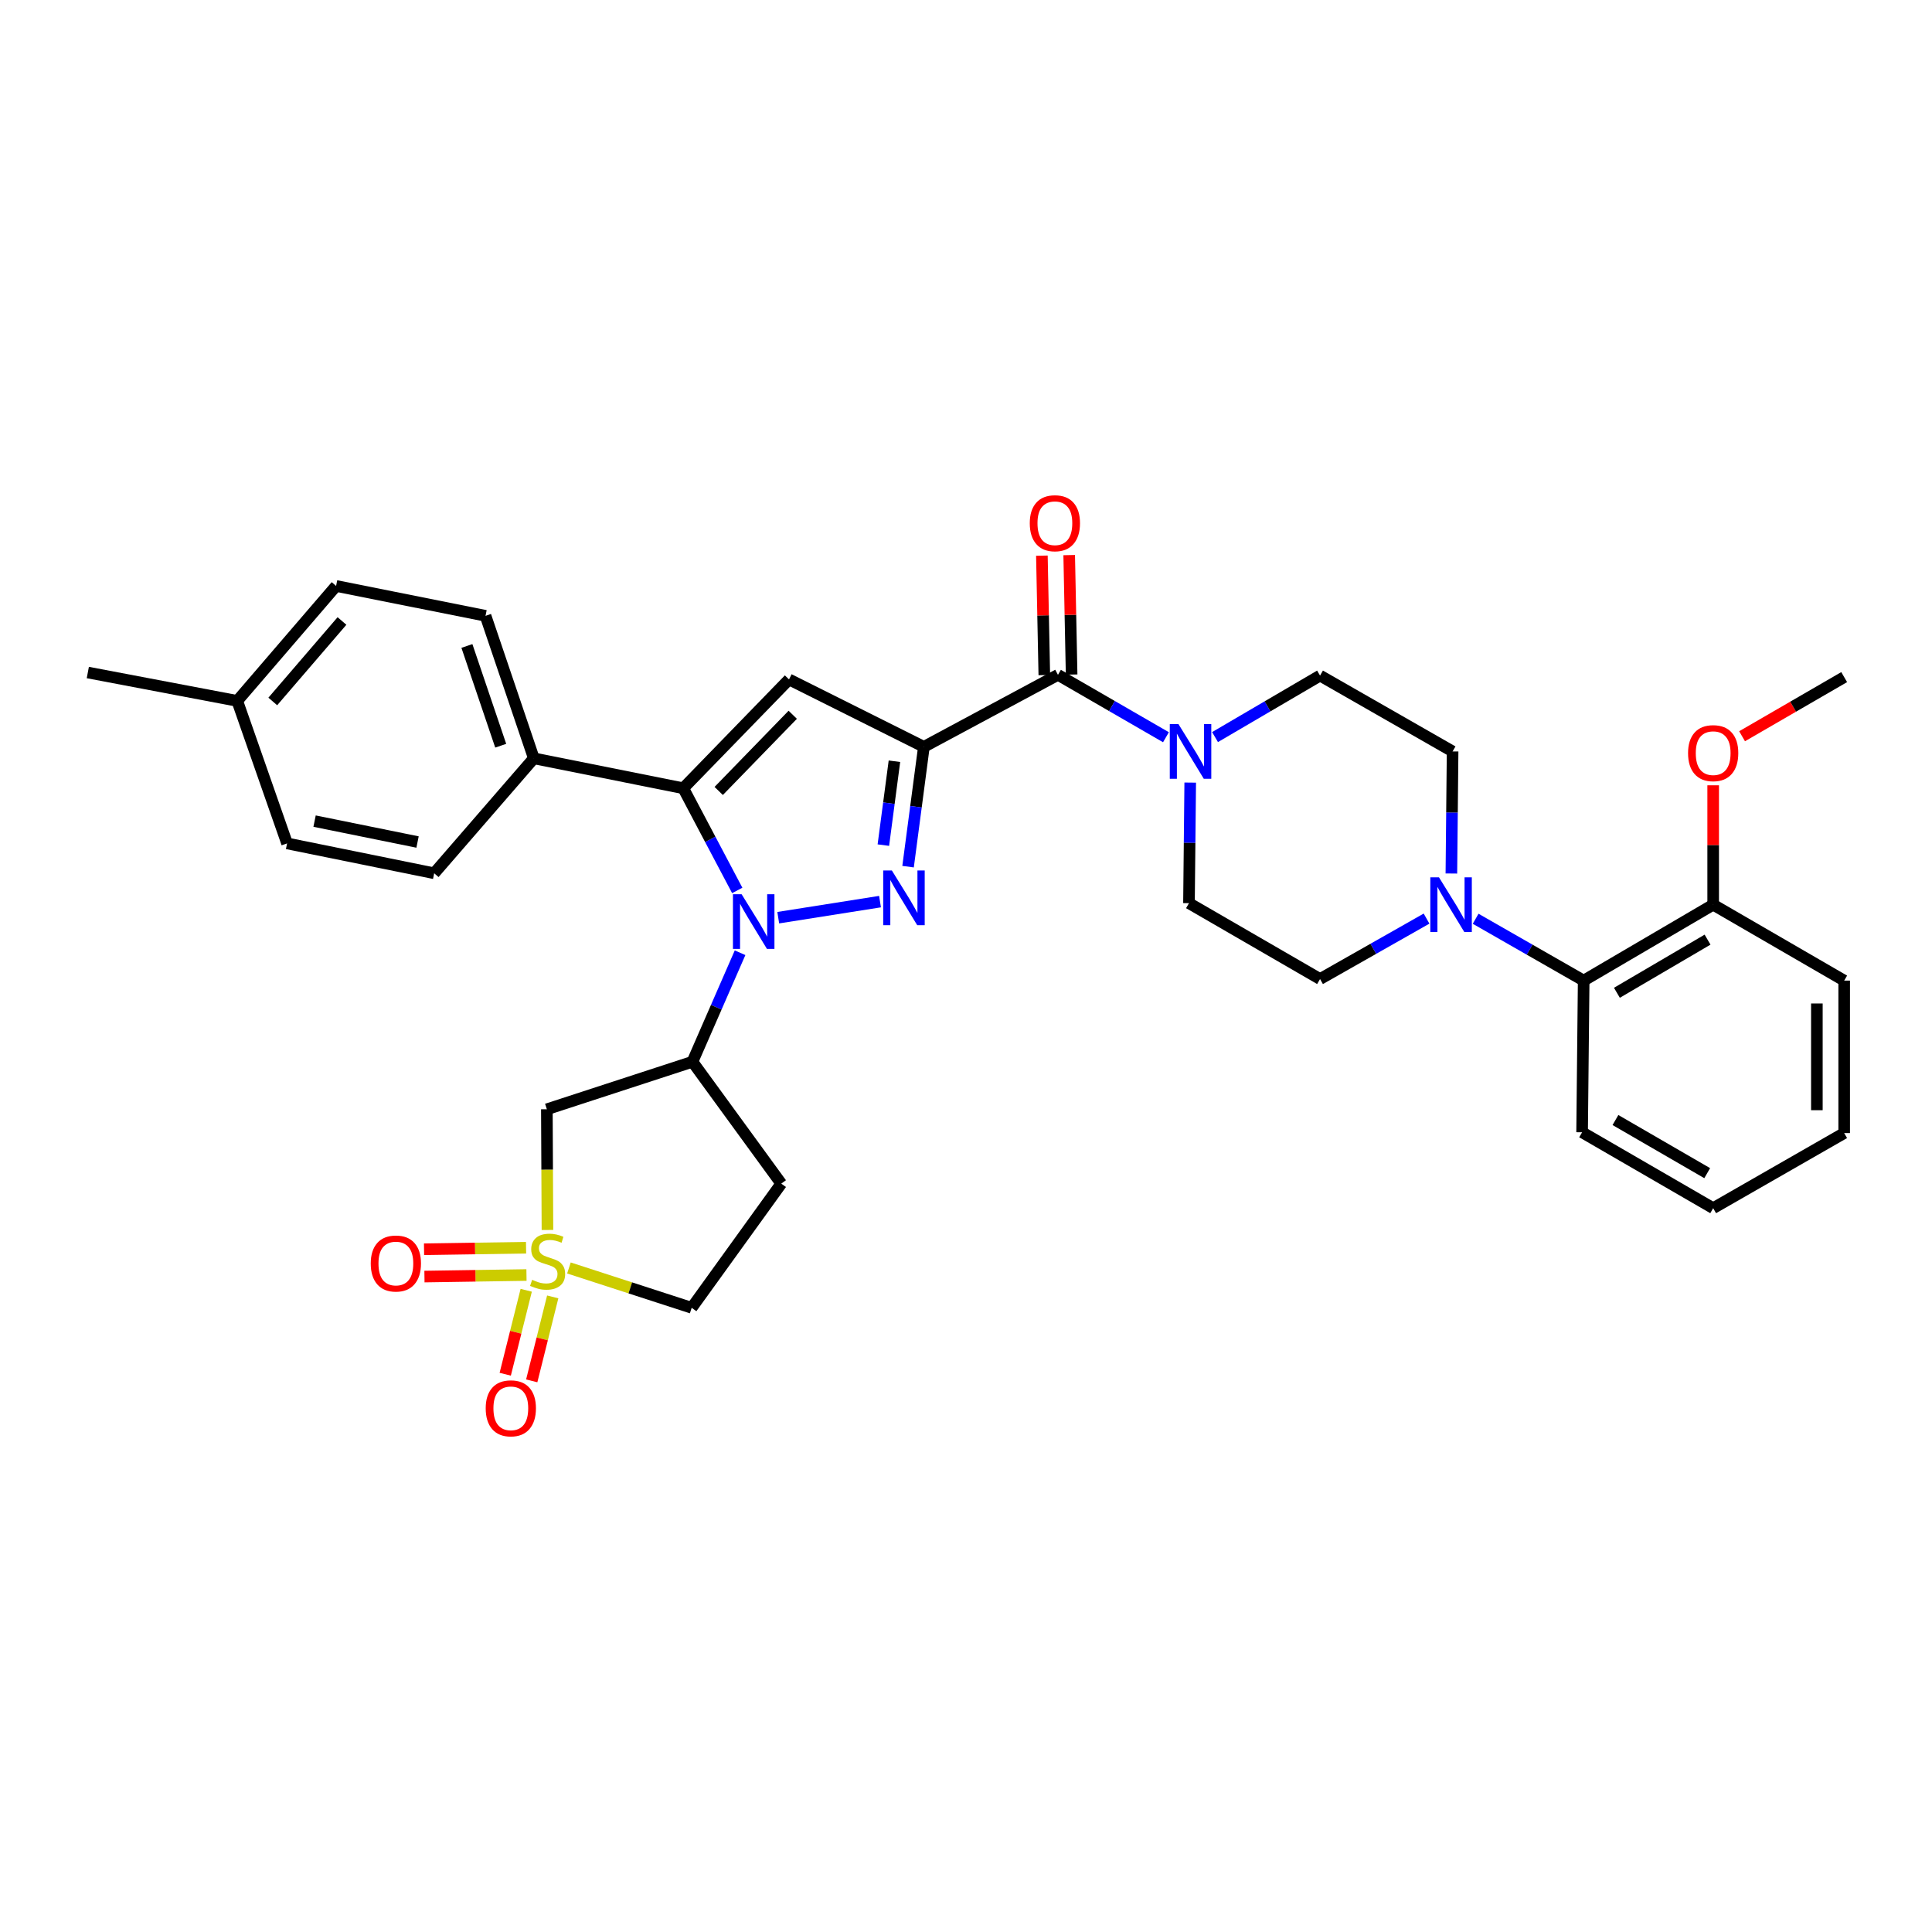 <?xml version='1.0' encoding='iso-8859-1'?>
<svg version='1.1' baseProfile='full'
              xmlns='http://www.w3.org/2000/svg'
                      xmlns:rdkit='http://www.rdkit.org/xml'
                      xmlns:xlink='http://www.w3.org/1999/xlink'
                  xml:space='preserve'
width='1000px' height='1000px' viewBox='0 0 1000 1000'>
<!-- END OF HEADER -->
<rect style='opacity:1.0;fill:#FFFFFF;stroke:none' width='1000' height='1000' x='0' y='0'> </rect>
<path class='bond-1' d='M 478.198,386.564 L 474.106,417.575' style='fill:none;fill-rule:evenodd;stroke:#000000;stroke-width:6px;stroke-linecap:butt;stroke-linejoin:miter;stroke-opacity:1' />
<path class='bond-1' d='M 474.106,417.575 L 470.014,448.586' style='fill:none;fill-rule:evenodd;stroke:#0000FF;stroke-width:6px;stroke-linecap:butt;stroke-linejoin:miter;stroke-opacity:1' />
<path class='bond-1' d='M 462.955,394.018 L 460.091,415.726' style='fill:none;fill-rule:evenodd;stroke:#000000;stroke-width:6px;stroke-linecap:butt;stroke-linejoin:miter;stroke-opacity:1' />
<path class='bond-1' d='M 460.091,415.726 L 457.226,437.434' style='fill:none;fill-rule:evenodd;stroke:#0000FF;stroke-width:6px;stroke-linecap:butt;stroke-linejoin:miter;stroke-opacity:1' />
<path class='bond-4' d='M 478.198,386.564 L 408.393,351.662' style='fill:none;fill-rule:evenodd;stroke:#000000;stroke-width:6px;stroke-linecap:butt;stroke-linejoin:miter;stroke-opacity:1' />
<path class='bond-5' d='M 478.198,386.564 L 547.602,349.29' style='fill:none;fill-rule:evenodd;stroke:#000000;stroke-width:6px;stroke-linecap:butt;stroke-linejoin:miter;stroke-opacity:1' />
<path class='bond-0' d='M 402.818,474.993 L 455.499,466.673' style='fill:none;fill-rule:evenodd;stroke:#0000FF;stroke-width:6px;stroke-linecap:butt;stroke-linejoin:miter;stroke-opacity:1' />
<path class='bond-6' d='M 383.06,493.14 L 370.736,521.355' style='fill:none;fill-rule:evenodd;stroke:#0000FF;stroke-width:6px;stroke-linecap:butt;stroke-linejoin:miter;stroke-opacity:1' />
<path class='bond-6' d='M 370.736,521.355 L 358.412,549.569' style='fill:none;fill-rule:evenodd;stroke:#000000;stroke-width:6px;stroke-linecap:butt;stroke-linejoin:miter;stroke-opacity:1' />
<path class='bond-34' d='M 381.598,460.889 L 367.625,434.443' style='fill:none;fill-rule:evenodd;stroke:#0000FF;stroke-width:6px;stroke-linecap:butt;stroke-linejoin:miter;stroke-opacity:1' />
<path class='bond-34' d='M 367.625,434.443 L 353.653,407.997' style='fill:none;fill-rule:evenodd;stroke:#000000;stroke-width:6px;stroke-linecap:butt;stroke-linejoin:miter;stroke-opacity:1' />
<path class='bond-2' d='M 283.361,636.629 L 283.208,605.394' style='fill:none;fill-rule:evenodd;stroke:#CCCC00;stroke-width:6px;stroke-linecap:butt;stroke-linejoin:miter;stroke-opacity:1' />
<path class='bond-2' d='M 283.208,605.394 L 283.055,574.16' style='fill:none;fill-rule:evenodd;stroke:#000000;stroke-width:6px;stroke-linecap:butt;stroke-linejoin:miter;stroke-opacity:1' />
<path class='bond-12' d='M 272.289,645.813 L 245.885,646.215' style='fill:none;fill-rule:evenodd;stroke:#CCCC00;stroke-width:6px;stroke-linecap:butt;stroke-linejoin:miter;stroke-opacity:1' />
<path class='bond-12' d='M 245.885,646.215 L 219.482,646.616' style='fill:none;fill-rule:evenodd;stroke:#FF0000;stroke-width:6px;stroke-linecap:butt;stroke-linejoin:miter;stroke-opacity:1' />
<path class='bond-12' d='M 272.504,659.949 L 246.1,660.35' style='fill:none;fill-rule:evenodd;stroke:#CCCC00;stroke-width:6px;stroke-linecap:butt;stroke-linejoin:miter;stroke-opacity:1' />
<path class='bond-12' d='M 246.1,660.35 L 219.697,660.751' style='fill:none;fill-rule:evenodd;stroke:#FF0000;stroke-width:6px;stroke-linecap:butt;stroke-linejoin:miter;stroke-opacity:1' />
<path class='bond-13' d='M 272.372,667.841 L 266.939,689.571' style='fill:none;fill-rule:evenodd;stroke:#CCCC00;stroke-width:6px;stroke-linecap:butt;stroke-linejoin:miter;stroke-opacity:1' />
<path class='bond-13' d='M 266.939,689.571 L 261.507,711.301' style='fill:none;fill-rule:evenodd;stroke:#FF0000;stroke-width:6px;stroke-linecap:butt;stroke-linejoin:miter;stroke-opacity:1' />
<path class='bond-13' d='M 286.087,671.27 L 280.654,693' style='fill:none;fill-rule:evenodd;stroke:#CCCC00;stroke-width:6px;stroke-linecap:butt;stroke-linejoin:miter;stroke-opacity:1' />
<path class='bond-13' d='M 280.654,693 L 275.222,714.729' style='fill:none;fill-rule:evenodd;stroke:#FF0000;stroke-width:6px;stroke-linecap:butt;stroke-linejoin:miter;stroke-opacity:1' />
<path class='bond-36' d='M 294.48,656.297 L 326.246,666.608' style='fill:none;fill-rule:evenodd;stroke:#CCCC00;stroke-width:6px;stroke-linecap:butt;stroke-linejoin:miter;stroke-opacity:1' />
<path class='bond-36' d='M 326.246,666.608 L 358.011,676.918' style='fill:none;fill-rule:evenodd;stroke:#000000;stroke-width:6px;stroke-linecap:butt;stroke-linejoin:miter;stroke-opacity:1' />
<path class='bond-3' d='M 353.653,407.997 L 408.393,351.662' style='fill:none;fill-rule:evenodd;stroke:#000000;stroke-width:6px;stroke-linecap:butt;stroke-linejoin:miter;stroke-opacity:1' />
<path class='bond-3' d='M 372.002,409.399 L 410.321,369.964' style='fill:none;fill-rule:evenodd;stroke:#000000;stroke-width:6px;stroke-linecap:butt;stroke-linejoin:miter;stroke-opacity:1' />
<path class='bond-11' d='M 353.653,407.997 L 276.309,392.509' style='fill:none;fill-rule:evenodd;stroke:#000000;stroke-width:6px;stroke-linecap:butt;stroke-linejoin:miter;stroke-opacity:1' />
<path class='bond-8' d='M 547.602,349.29 L 575.55,365.441' style='fill:none;fill-rule:evenodd;stroke:#000000;stroke-width:6px;stroke-linecap:butt;stroke-linejoin:miter;stroke-opacity:1' />
<path class='bond-8' d='M 575.55,365.441 L 603.499,381.592' style='fill:none;fill-rule:evenodd;stroke:#0000FF;stroke-width:6px;stroke-linecap:butt;stroke-linejoin:miter;stroke-opacity:1' />
<path class='bond-16' d='M 554.669,349.147 L 554.041,318.232' style='fill:none;fill-rule:evenodd;stroke:#000000;stroke-width:6px;stroke-linecap:butt;stroke-linejoin:miter;stroke-opacity:1' />
<path class='bond-16' d='M 554.041,318.232 L 553.414,287.317' style='fill:none;fill-rule:evenodd;stroke:#FF0000;stroke-width:6px;stroke-linecap:butt;stroke-linejoin:miter;stroke-opacity:1' />
<path class='bond-16' d='M 540.535,349.434 L 539.907,318.519' style='fill:none;fill-rule:evenodd;stroke:#000000;stroke-width:6px;stroke-linecap:butt;stroke-linejoin:miter;stroke-opacity:1' />
<path class='bond-16' d='M 539.907,318.519 L 539.28,287.604' style='fill:none;fill-rule:evenodd;stroke:#FF0000;stroke-width:6px;stroke-linecap:butt;stroke-linejoin:miter;stroke-opacity:1' />
<path class='bond-7' d='M 358.412,549.569 L 283.055,574.16' style='fill:none;fill-rule:evenodd;stroke:#000000;stroke-width:6px;stroke-linecap:butt;stroke-linejoin:miter;stroke-opacity:1' />
<path class='bond-14' d='M 358.412,549.569 L 404.388,612.643' style='fill:none;fill-rule:evenodd;stroke:#000000;stroke-width:6px;stroke-linecap:butt;stroke-linejoin:miter;stroke-opacity:1' />
<path class='bond-17' d='M 616.054,405.067 L 615.733,436.275' style='fill:none;fill-rule:evenodd;stroke:#0000FF;stroke-width:6px;stroke-linecap:butt;stroke-linejoin:miter;stroke-opacity:1' />
<path class='bond-17' d='M 615.733,436.275 L 615.411,467.482' style='fill:none;fill-rule:evenodd;stroke:#000000;stroke-width:6px;stroke-linecap:butt;stroke-linejoin:miter;stroke-opacity:1' />
<path class='bond-18' d='M 628.902,381.516 L 656.077,365.599' style='fill:none;fill-rule:evenodd;stroke:#0000FF;stroke-width:6px;stroke-linecap:butt;stroke-linejoin:miter;stroke-opacity:1' />
<path class='bond-18' d='M 656.077,365.599 L 683.252,349.683' style='fill:none;fill-rule:evenodd;stroke:#000000;stroke-width:6px;stroke-linecap:butt;stroke-linejoin:miter;stroke-opacity:1' />
<path class='bond-9' d='M 751.231,452.124 L 751.547,420.534' style='fill:none;fill-rule:evenodd;stroke:#0000FF;stroke-width:6px;stroke-linecap:butt;stroke-linejoin:miter;stroke-opacity:1' />
<path class='bond-9' d='M 751.547,420.534 L 751.863,388.944' style='fill:none;fill-rule:evenodd;stroke:#000000;stroke-width:6px;stroke-linecap:butt;stroke-linejoin:miter;stroke-opacity:1' />
<path class='bond-10' d='M 763.787,475.548 L 791.745,491.554' style='fill:none;fill-rule:evenodd;stroke:#0000FF;stroke-width:6px;stroke-linecap:butt;stroke-linejoin:miter;stroke-opacity:1' />
<path class='bond-10' d='M 791.745,491.554 L 819.704,507.56' style='fill:none;fill-rule:evenodd;stroke:#000000;stroke-width:6px;stroke-linecap:butt;stroke-linejoin:miter;stroke-opacity:1' />
<path class='bond-35' d='M 738.38,475.466 L 710.816,491.104' style='fill:none;fill-rule:evenodd;stroke:#0000FF;stroke-width:6px;stroke-linecap:butt;stroke-linejoin:miter;stroke-opacity:1' />
<path class='bond-35' d='M 710.816,491.104 L 683.252,506.743' style='fill:none;fill-rule:evenodd;stroke:#000000;stroke-width:6px;stroke-linecap:butt;stroke-linejoin:miter;stroke-opacity:1' />
<path class='bond-21' d='M 819.704,507.56 L 886.736,468.267' style='fill:none;fill-rule:evenodd;stroke:#000000;stroke-width:6px;stroke-linecap:butt;stroke-linejoin:miter;stroke-opacity:1' />
<path class='bond-21' d='M 836.908,513.862 L 883.83,486.357' style='fill:none;fill-rule:evenodd;stroke:#000000;stroke-width:6px;stroke-linecap:butt;stroke-linejoin:miter;stroke-opacity:1' />
<path class='bond-28' d='M 819.704,507.56 L 818.895,586.066' style='fill:none;fill-rule:evenodd;stroke:#000000;stroke-width:6px;stroke-linecap:butt;stroke-linejoin:miter;stroke-opacity:1' />
<path class='bond-22' d='M 276.309,392.509 L 251.31,318.747' style='fill:none;fill-rule:evenodd;stroke:#000000;stroke-width:6px;stroke-linecap:butt;stroke-linejoin:miter;stroke-opacity:1' />
<path class='bond-22' d='M 259.17,385.983 L 241.671,334.349' style='fill:none;fill-rule:evenodd;stroke:#000000;stroke-width:6px;stroke-linecap:butt;stroke-linejoin:miter;stroke-opacity:1' />
<path class='bond-23' d='M 276.309,392.509 L 224.733,452.002' style='fill:none;fill-rule:evenodd;stroke:#000000;stroke-width:6px;stroke-linecap:butt;stroke-linejoin:miter;stroke-opacity:1' />
<path class='bond-15' d='M 404.388,612.643 L 358.011,676.918' style='fill:none;fill-rule:evenodd;stroke:#000000;stroke-width:6px;stroke-linecap:butt;stroke-linejoin:miter;stroke-opacity:1' />
<path class='bond-19' d='M 615.411,467.482 L 683.252,506.743' style='fill:none;fill-rule:evenodd;stroke:#000000;stroke-width:6px;stroke-linecap:butt;stroke-linejoin:miter;stroke-opacity:1' />
<path class='bond-20' d='M 683.252,349.683 L 751.863,388.944' style='fill:none;fill-rule:evenodd;stroke:#000000;stroke-width:6px;stroke-linecap:butt;stroke-linejoin:miter;stroke-opacity:1' />
<path class='bond-27' d='M 886.736,468.267 L 886.736,437.368' style='fill:none;fill-rule:evenodd;stroke:#000000;stroke-width:6px;stroke-linecap:butt;stroke-linejoin:miter;stroke-opacity:1' />
<path class='bond-27' d='M 886.736,437.368 L 886.736,406.468' style='fill:none;fill-rule:evenodd;stroke:#FF0000;stroke-width:6px;stroke-linecap:butt;stroke-linejoin:miter;stroke-opacity:1' />
<path class='bond-29' d='M 886.736,468.267 L 954.545,507.56' style='fill:none;fill-rule:evenodd;stroke:#000000;stroke-width:6px;stroke-linecap:butt;stroke-linejoin:miter;stroke-opacity:1' />
<path class='bond-24' d='M 251.31,318.747 L 173.966,303.283' style='fill:none;fill-rule:evenodd;stroke:#000000;stroke-width:6px;stroke-linecap:butt;stroke-linejoin:miter;stroke-opacity:1' />
<path class='bond-25' d='M 224.733,452.002 L 148.59,436.546' style='fill:none;fill-rule:evenodd;stroke:#000000;stroke-width:6px;stroke-linecap:butt;stroke-linejoin:miter;stroke-opacity:1' />
<path class='bond-25' d='M 216.124,435.829 L 162.824,425.01' style='fill:none;fill-rule:evenodd;stroke:#000000;stroke-width:6px;stroke-linecap:butt;stroke-linejoin:miter;stroke-opacity:1' />
<path class='bond-37' d='M 173.966,303.283 L 122.799,362.783' style='fill:none;fill-rule:evenodd;stroke:#000000;stroke-width:6px;stroke-linecap:butt;stroke-linejoin:miter;stroke-opacity:1' />
<path class='bond-37' d='M 177.009,321.425 L 141.192,363.075' style='fill:none;fill-rule:evenodd;stroke:#000000;stroke-width:6px;stroke-linecap:butt;stroke-linejoin:miter;stroke-opacity:1' />
<path class='bond-26' d='M 148.59,436.546 L 122.799,362.783' style='fill:none;fill-rule:evenodd;stroke:#000000;stroke-width:6px;stroke-linecap:butt;stroke-linejoin:miter;stroke-opacity:1' />
<path class='bond-30' d='M 122.799,362.783 L 45.455,348.096' style='fill:none;fill-rule:evenodd;stroke:#000000;stroke-width:6px;stroke-linecap:butt;stroke-linejoin:miter;stroke-opacity:1' />
<path class='bond-31' d='M 901.695,381.08 L 928.12,365.774' style='fill:none;fill-rule:evenodd;stroke:#FF0000;stroke-width:6px;stroke-linecap:butt;stroke-linejoin:miter;stroke-opacity:1' />
<path class='bond-31' d='M 928.12,365.774 L 954.545,350.468' style='fill:none;fill-rule:evenodd;stroke:#000000;stroke-width:6px;stroke-linecap:butt;stroke-linejoin:miter;stroke-opacity:1' />
<path class='bond-32' d='M 818.895,586.066 L 886.736,625.351' style='fill:none;fill-rule:evenodd;stroke:#000000;stroke-width:6px;stroke-linecap:butt;stroke-linejoin:miter;stroke-opacity:1' />
<path class='bond-32' d='M 836.155,579.725 L 883.644,607.224' style='fill:none;fill-rule:evenodd;stroke:#000000;stroke-width:6px;stroke-linecap:butt;stroke-linejoin:miter;stroke-opacity:1' />
<path class='bond-38' d='M 954.545,507.56 L 954.545,586.474' style='fill:none;fill-rule:evenodd;stroke:#000000;stroke-width:6px;stroke-linecap:butt;stroke-linejoin:miter;stroke-opacity:1' />
<path class='bond-38' d='M 940.409,519.397 L 940.409,574.637' style='fill:none;fill-rule:evenodd;stroke:#000000;stroke-width:6px;stroke-linecap:butt;stroke-linejoin:miter;stroke-opacity:1' />
<path class='bond-33' d='M 886.736,625.351 L 954.545,586.474' style='fill:none;fill-rule:evenodd;stroke:#000000;stroke-width:6px;stroke-linecap:butt;stroke-linejoin:miter;stroke-opacity:1' />
<path  class='atom-1' d='M 383.85 462.84
L 393.13 477.84
Q 394.05 479.32, 395.53 482
Q 397.01 484.68, 397.09 484.84
L 397.09 462.84
L 400.85 462.84
L 400.85 491.16
L 396.97 491.16
L 387.01 474.76
Q 385.85 472.84, 384.61 470.64
Q 383.41 468.44, 383.05 467.76
L 383.05 491.16
L 379.37 491.16
L 379.37 462.84
L 383.85 462.84
' fill='#0000FF'/>
<path  class='atom-2' d='M 461.626 450.557
L 470.906 465.557
Q 471.826 467.037, 473.306 469.717
Q 474.786 472.397, 474.866 472.557
L 474.866 450.557
L 478.626 450.557
L 478.626 478.877
L 474.746 478.877
L 464.786 462.477
Q 463.626 460.557, 462.386 458.357
Q 461.186 456.157, 460.826 455.477
L 460.826 478.877
L 457.146 478.877
L 457.146 450.557
L 461.626 450.557
' fill='#0000FF'/>
<path  class='atom-3' d='M 275.44 662.433
Q 275.76 662.553, 277.08 663.113
Q 278.4 663.673, 279.84 664.033
Q 281.32 664.353, 282.76 664.353
Q 285.44 664.353, 287 663.073
Q 288.56 661.753, 288.56 659.473
Q 288.56 657.913, 287.76 656.953
Q 287 655.993, 285.8 655.473
Q 284.6 654.953, 282.6 654.353
Q 280.08 653.593, 278.56 652.873
Q 277.08 652.153, 276 650.633
Q 274.96 649.113, 274.96 646.553
Q 274.96 642.993, 277.36 640.793
Q 279.8 638.593, 284.6 638.593
Q 287.88 638.593, 291.6 640.153
L 290.68 643.233
Q 287.28 641.833, 284.72 641.833
Q 281.96 641.833, 280.44 642.993
Q 278.92 644.113, 278.96 646.073
Q 278.96 647.593, 279.72 648.513
Q 280.52 649.433, 281.64 649.953
Q 282.8 650.473, 284.72 651.073
Q 287.28 651.873, 288.8 652.673
Q 290.32 653.473, 291.4 655.113
Q 292.52 656.713, 292.52 659.473
Q 292.52 663.393, 289.88 665.513
Q 287.28 667.593, 282.92 667.593
Q 280.4 667.593, 278.48 667.033
Q 276.6 666.513, 274.36 665.593
L 275.44 662.433
' fill='#CCCC00'/>
<path  class='atom-9' d='M 609.96 374.784
L 619.24 389.784
Q 620.16 391.264, 621.64 393.944
Q 623.12 396.624, 623.2 396.784
L 623.2 374.784
L 626.96 374.784
L 626.96 403.104
L 623.08 403.104
L 613.12 386.704
Q 611.96 384.784, 610.72 382.584
Q 609.52 380.384, 609.16 379.704
L 609.16 403.104
L 605.48 403.104
L 605.48 374.784
L 609.96 374.784
' fill='#0000FF'/>
<path  class='atom-10' d='M 744.81 454.107
L 754.09 469.107
Q 755.01 470.587, 756.49 473.267
Q 757.97 475.947, 758.05 476.107
L 758.05 454.107
L 761.81 454.107
L 761.81 482.427
L 757.93 482.427
L 747.97 466.027
Q 746.81 464.107, 745.57 461.907
Q 744.37 459.707, 744.01 459.027
L 744.01 482.427
L 740.33 482.427
L 740.33 454.107
L 744.81 454.107
' fill='#0000FF'/>
<path  class='atom-13' d='M 191.902 653.987
Q 191.902 647.187, 195.262 643.387
Q 198.622 639.587, 204.902 639.587
Q 211.182 639.587, 214.542 643.387
Q 217.902 647.187, 217.902 653.987
Q 217.902 660.867, 214.502 664.787
Q 211.102 668.667, 204.902 668.667
Q 198.662 668.667, 195.262 664.787
Q 191.902 660.907, 191.902 653.987
M 204.902 665.467
Q 209.222 665.467, 211.542 662.587
Q 213.902 659.667, 213.902 653.987
Q 213.902 648.427, 211.542 645.627
Q 209.222 642.787, 204.902 642.787
Q 200.582 642.787, 198.222 645.587
Q 195.902 648.387, 195.902 653.987
Q 195.902 659.707, 198.222 662.587
Q 200.582 665.467, 204.902 665.467
' fill='#FF0000'/>
<path  class='atom-14' d='M 251.402 728.943
Q 251.402 722.143, 254.762 718.343
Q 258.122 714.543, 264.402 714.543
Q 270.682 714.543, 274.042 718.343
Q 277.402 722.143, 277.402 728.943
Q 277.402 735.823, 274.002 739.743
Q 270.602 743.623, 264.402 743.623
Q 258.162 743.623, 254.762 739.743
Q 251.402 735.863, 251.402 728.943
M 264.402 740.423
Q 268.722 740.423, 271.042 737.543
Q 273.402 734.623, 273.402 728.943
Q 273.402 723.383, 271.042 720.583
Q 268.722 717.743, 264.402 717.743
Q 260.082 717.743, 257.722 720.543
Q 255.402 723.343, 255.402 728.943
Q 255.402 734.663, 257.722 737.543
Q 260.082 740.423, 264.402 740.423
' fill='#FF0000'/>
<path  class='atom-17' d='M 533.007 270.817
Q 533.007 264.017, 536.367 260.217
Q 539.727 256.417, 546.007 256.417
Q 552.287 256.417, 555.647 260.217
Q 559.007 264.017, 559.007 270.817
Q 559.007 277.697, 555.607 281.617
Q 552.207 285.497, 546.007 285.497
Q 539.767 285.497, 536.367 281.617
Q 533.007 277.737, 533.007 270.817
M 546.007 282.297
Q 550.327 282.297, 552.647 279.417
Q 555.007 276.497, 555.007 270.817
Q 555.007 265.257, 552.647 262.457
Q 550.327 259.617, 546.007 259.617
Q 541.687 259.617, 539.327 262.417
Q 537.007 265.217, 537.007 270.817
Q 537.007 276.537, 539.327 279.417
Q 541.687 282.297, 546.007 282.297
' fill='#FF0000'/>
<path  class='atom-28' d='M 873.736 389.825
Q 873.736 383.025, 877.096 379.225
Q 880.456 375.425, 886.736 375.425
Q 893.016 375.425, 896.376 379.225
Q 899.736 383.025, 899.736 389.825
Q 899.736 396.705, 896.336 400.625
Q 892.936 404.505, 886.736 404.505
Q 880.496 404.505, 877.096 400.625
Q 873.736 396.745, 873.736 389.825
M 886.736 401.305
Q 891.056 401.305, 893.376 398.425
Q 895.736 395.505, 895.736 389.825
Q 895.736 384.265, 893.376 381.465
Q 891.056 378.625, 886.736 378.625
Q 882.416 378.625, 880.056 381.425
Q 877.736 384.225, 877.736 389.825
Q 877.736 395.545, 880.056 398.425
Q 882.416 401.305, 886.736 401.305
' fill='#FF0000'/>
</svg>
